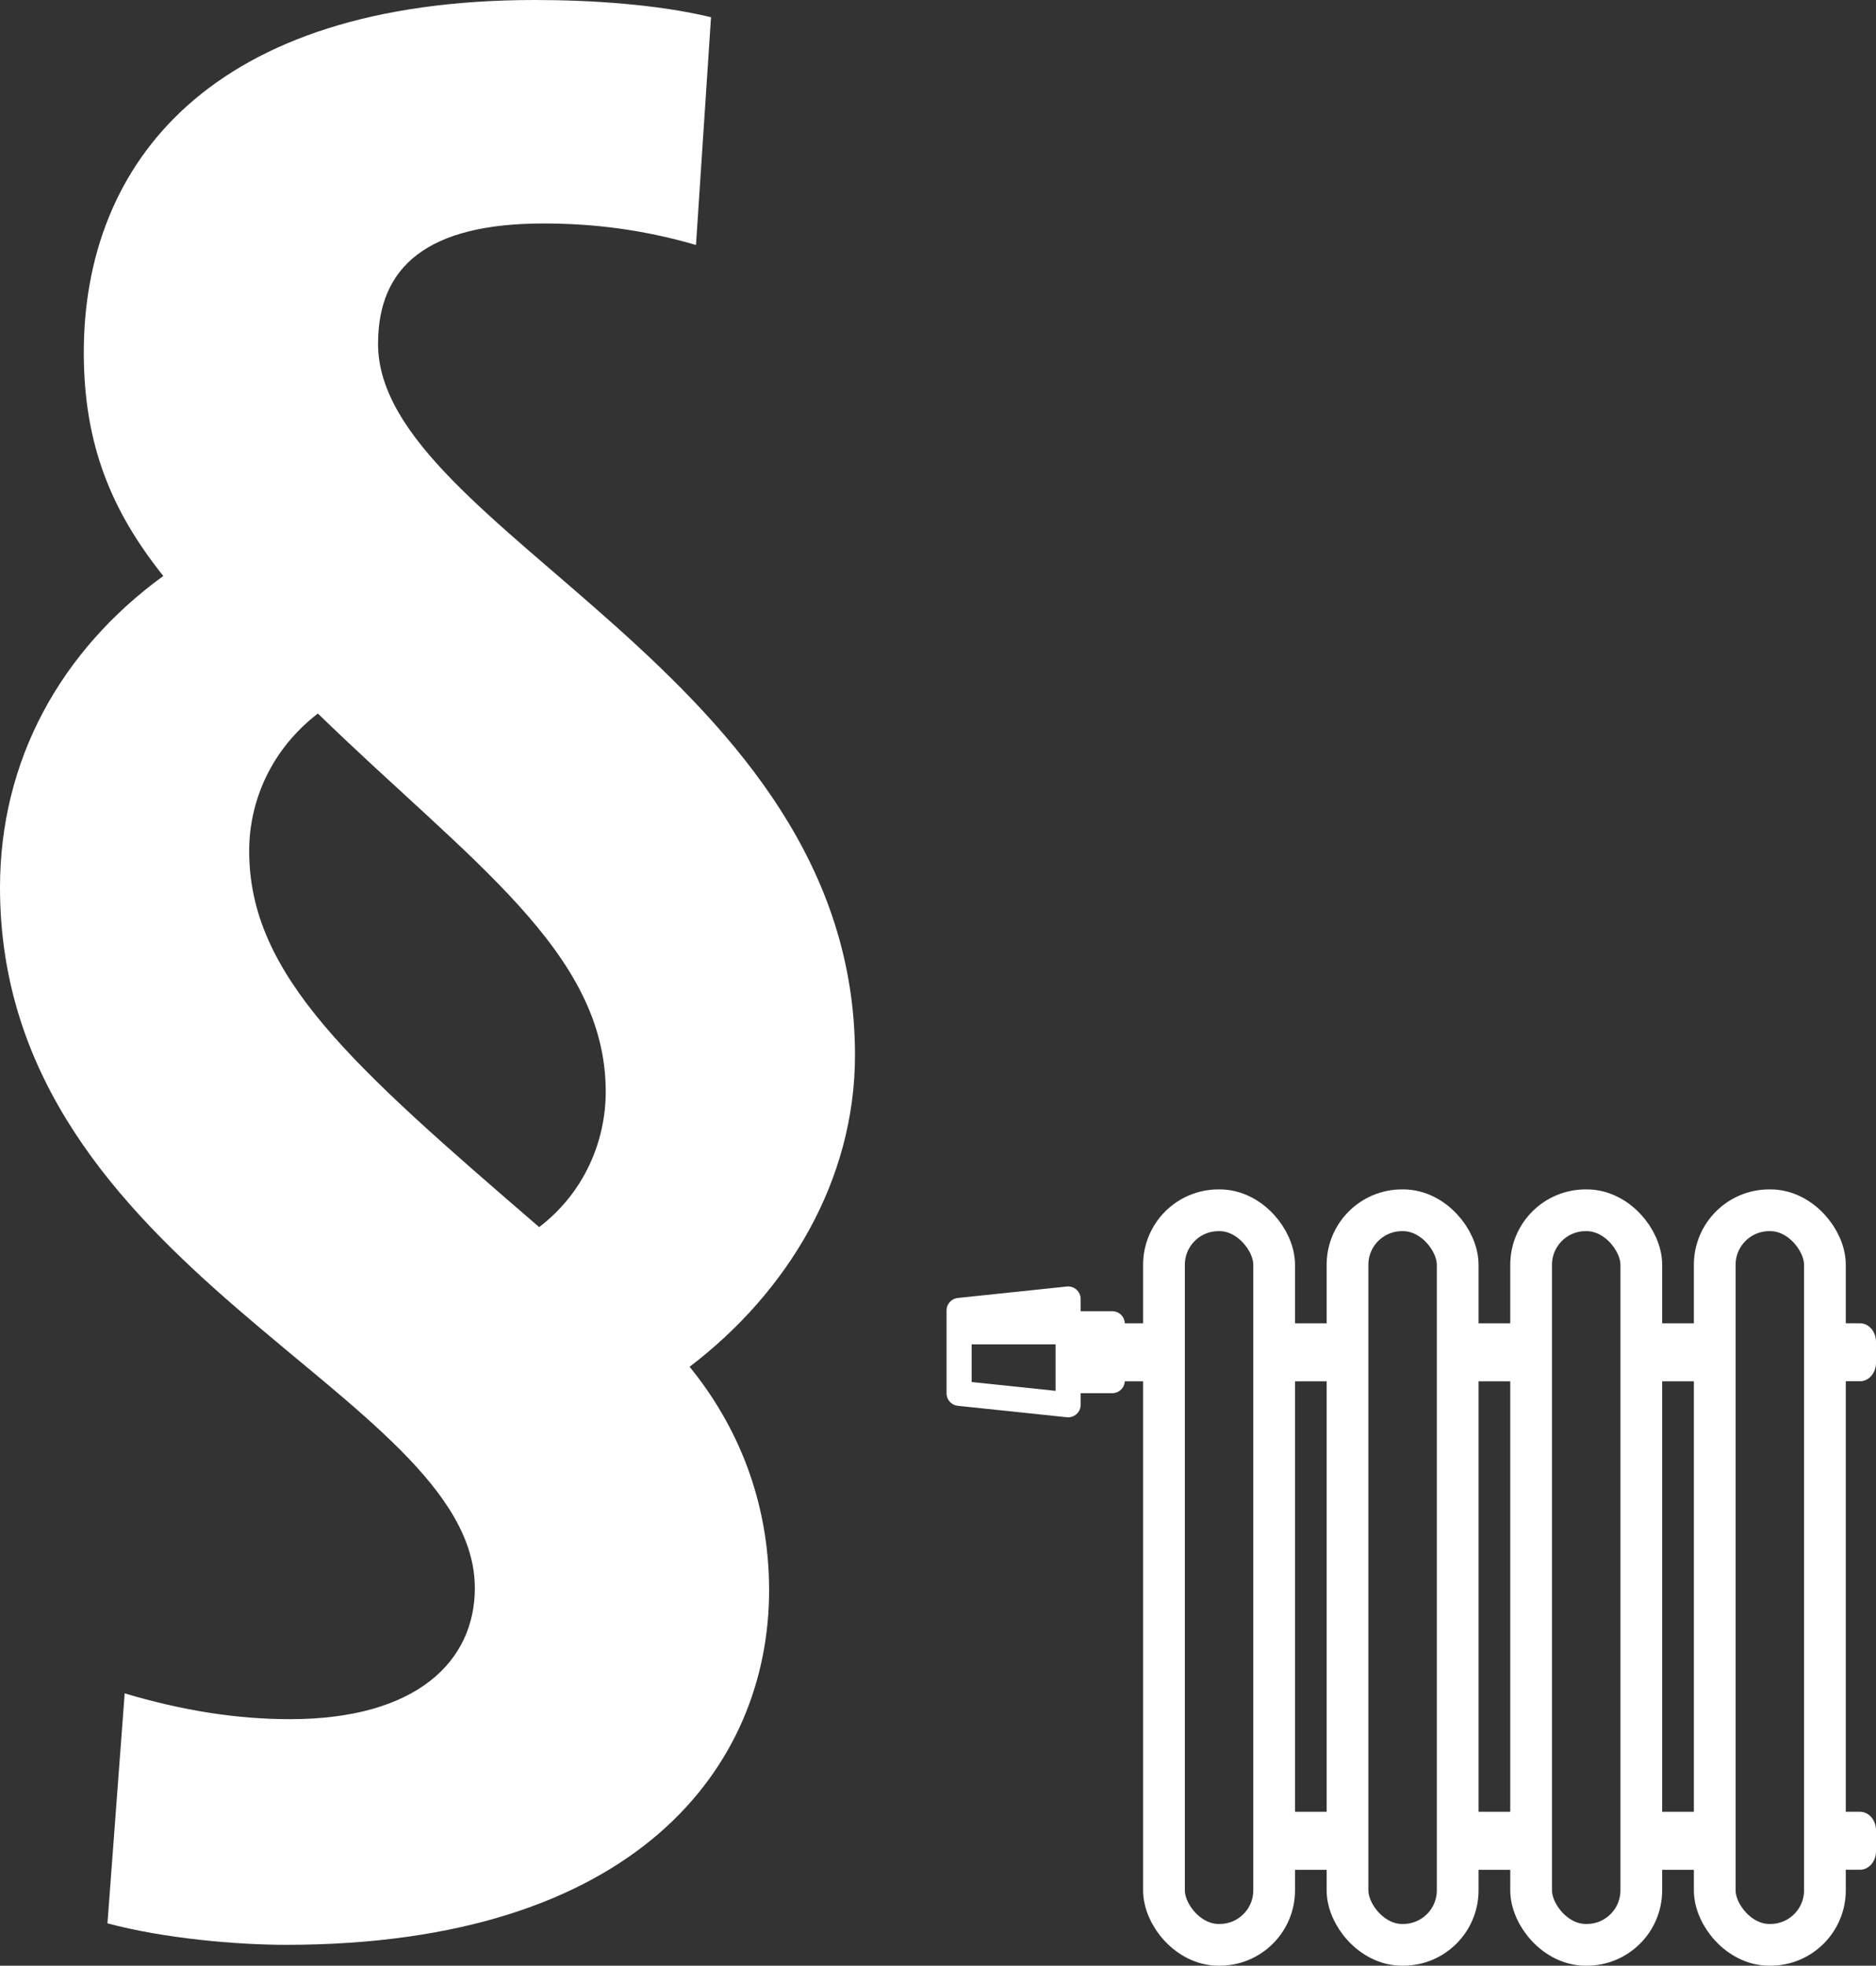 <?xml version="1.0" encoding="UTF-8"?> <svg xmlns="http://www.w3.org/2000/svg" id="Ebene_2" viewBox="0 0 240.92 252.35"><rect x="0" y="0" width="240.92" height="252.35" fill="#333333" stroke="none"/><g id="Ebene_1-2"><polygon points="123.17 178.87 137.17 180.34 137.17 166.76 123.17 168.23 123.17 178.87" style="fill:none; stroke:#fff; stroke-linejoin:round; stroke-width:3.22px;"></polygon><rect x="137.37" y="169.95" width="5.47" height="7.3" transform="translate(280.21 347.19) rotate(-180)" style="fill:#fff; stroke:#fff; stroke-linejoin:round; stroke-width:3.22px;"></rect><rect x="220.21" y="155.37" width="14.15" height="94.3" rx="7" ry="7" style="fill:none; stroke:#fff; stroke-miterlimit:10; stroke-width:5.36px;"></rect><rect x="196.63" y="155.37" width="14.15" height="94.3" rx="7" ry="7" style="fill:none; stroke:#fff; stroke-miterlimit:10; stroke-width:5.36px;"></rect><rect x="173.05" y="155.37" width="14.15" height="94.3" rx="7" ry="7" style="fill:none; stroke:#fff; stroke-miterlimit:10; stroke-width:5.36px;"></rect><rect x="149.48" y="155.37" width="14.15" height="94.3" rx="7" ry="7" style="fill:none; stroke:#fff; stroke-miterlimit:10; stroke-width:5.36px;"></rect><polygon points="137.37 172.58 122.16 172.58 122.16 169.48 137.17 167.78 137.37 172.58" style="fill:#fff; stroke-width:0px;"></polygon><path d="M233.42,169.88h5.45c1.13,0,2.05,1.06,2.05,2.37v2.7c0,1.31-.92,2.37-2.05,2.37h-5.45v-7.45Z" style="fill:#fff; stroke-width:0px;"></path><rect x="210.78" y="169.88" width="9.43" height="7.45" style="fill:#fff; stroke-width:0px;"></rect><rect x="187.25" y="169.88" width="9.38" height="7.45" style="fill:#fff; stroke-width:0px;"></rect><rect x="163.62" y="169.88" width="9.48" height="7.45" style="fill:#fff; stroke-width:0px;"></rect><rect x="142.42" y="169.88" width="7.06" height="7.45" style="fill:#fff; stroke-width:0px;"></rect><path d="M233.42,232.59h5.45c1.13,0,2.05,1.06,2.05,2.37v2.7c0,1.31-.92,2.37-2.05,2.37h-5.45v-7.45Z" style="fill:#fff; stroke-width:0px;"></path><rect x="210.78" y="232.59" width="9.43" height="7.45" style="fill:#fff; stroke-width:0px;"></rect><rect x="187.25" y="232.59" width="9.38" height="7.45" style="fill:#fff; stroke-width:0px;"></rect><rect x="163.62" y="232.59" width="9.48" height="7.45" style="fill:#fff; stroke-width:0px;"></rect><path d="M88.56,175.46c6.07,7.45,10.21,17.1,10.21,28.69,0,22.62-17.1,45.52-62.07,45.52-6.35,0-15.73-.83-22.9-2.76l2.21-29.52c7.45,2.21,14.35,3.31,21.24,3.31,16.28,0,23.73-7.45,23.73-16.83C60.97,178.77,0,163.32,0,113.94c0-16.28,7.72-30.35,20.97-40-6.62-8.28-10.21-16.83-10.21-28.69C10.76,20.97,27.04,0,68.69,0c7.17,0,15.73.55,22.62,2.21l-1.93,29.24c-6.62-1.93-12.97-2.76-19.59-2.76-14.9,0-21.24,5.52-21.24,15.45,0,24,61.25,42.49,61.25,91.32,0,16-8.55,30.35-21.24,40ZM40.83,91.59c-6.07,4.69-8.83,11.31-8.83,17.66,0,16,13.24,27.59,37.24,48.28,5.79-4.41,8.55-11.04,8.55-17.38,0-17.93-17.38-29.52-36.97-48.55Z" style="fill:#fff; stroke-width:0px;"></path></g></svg> 